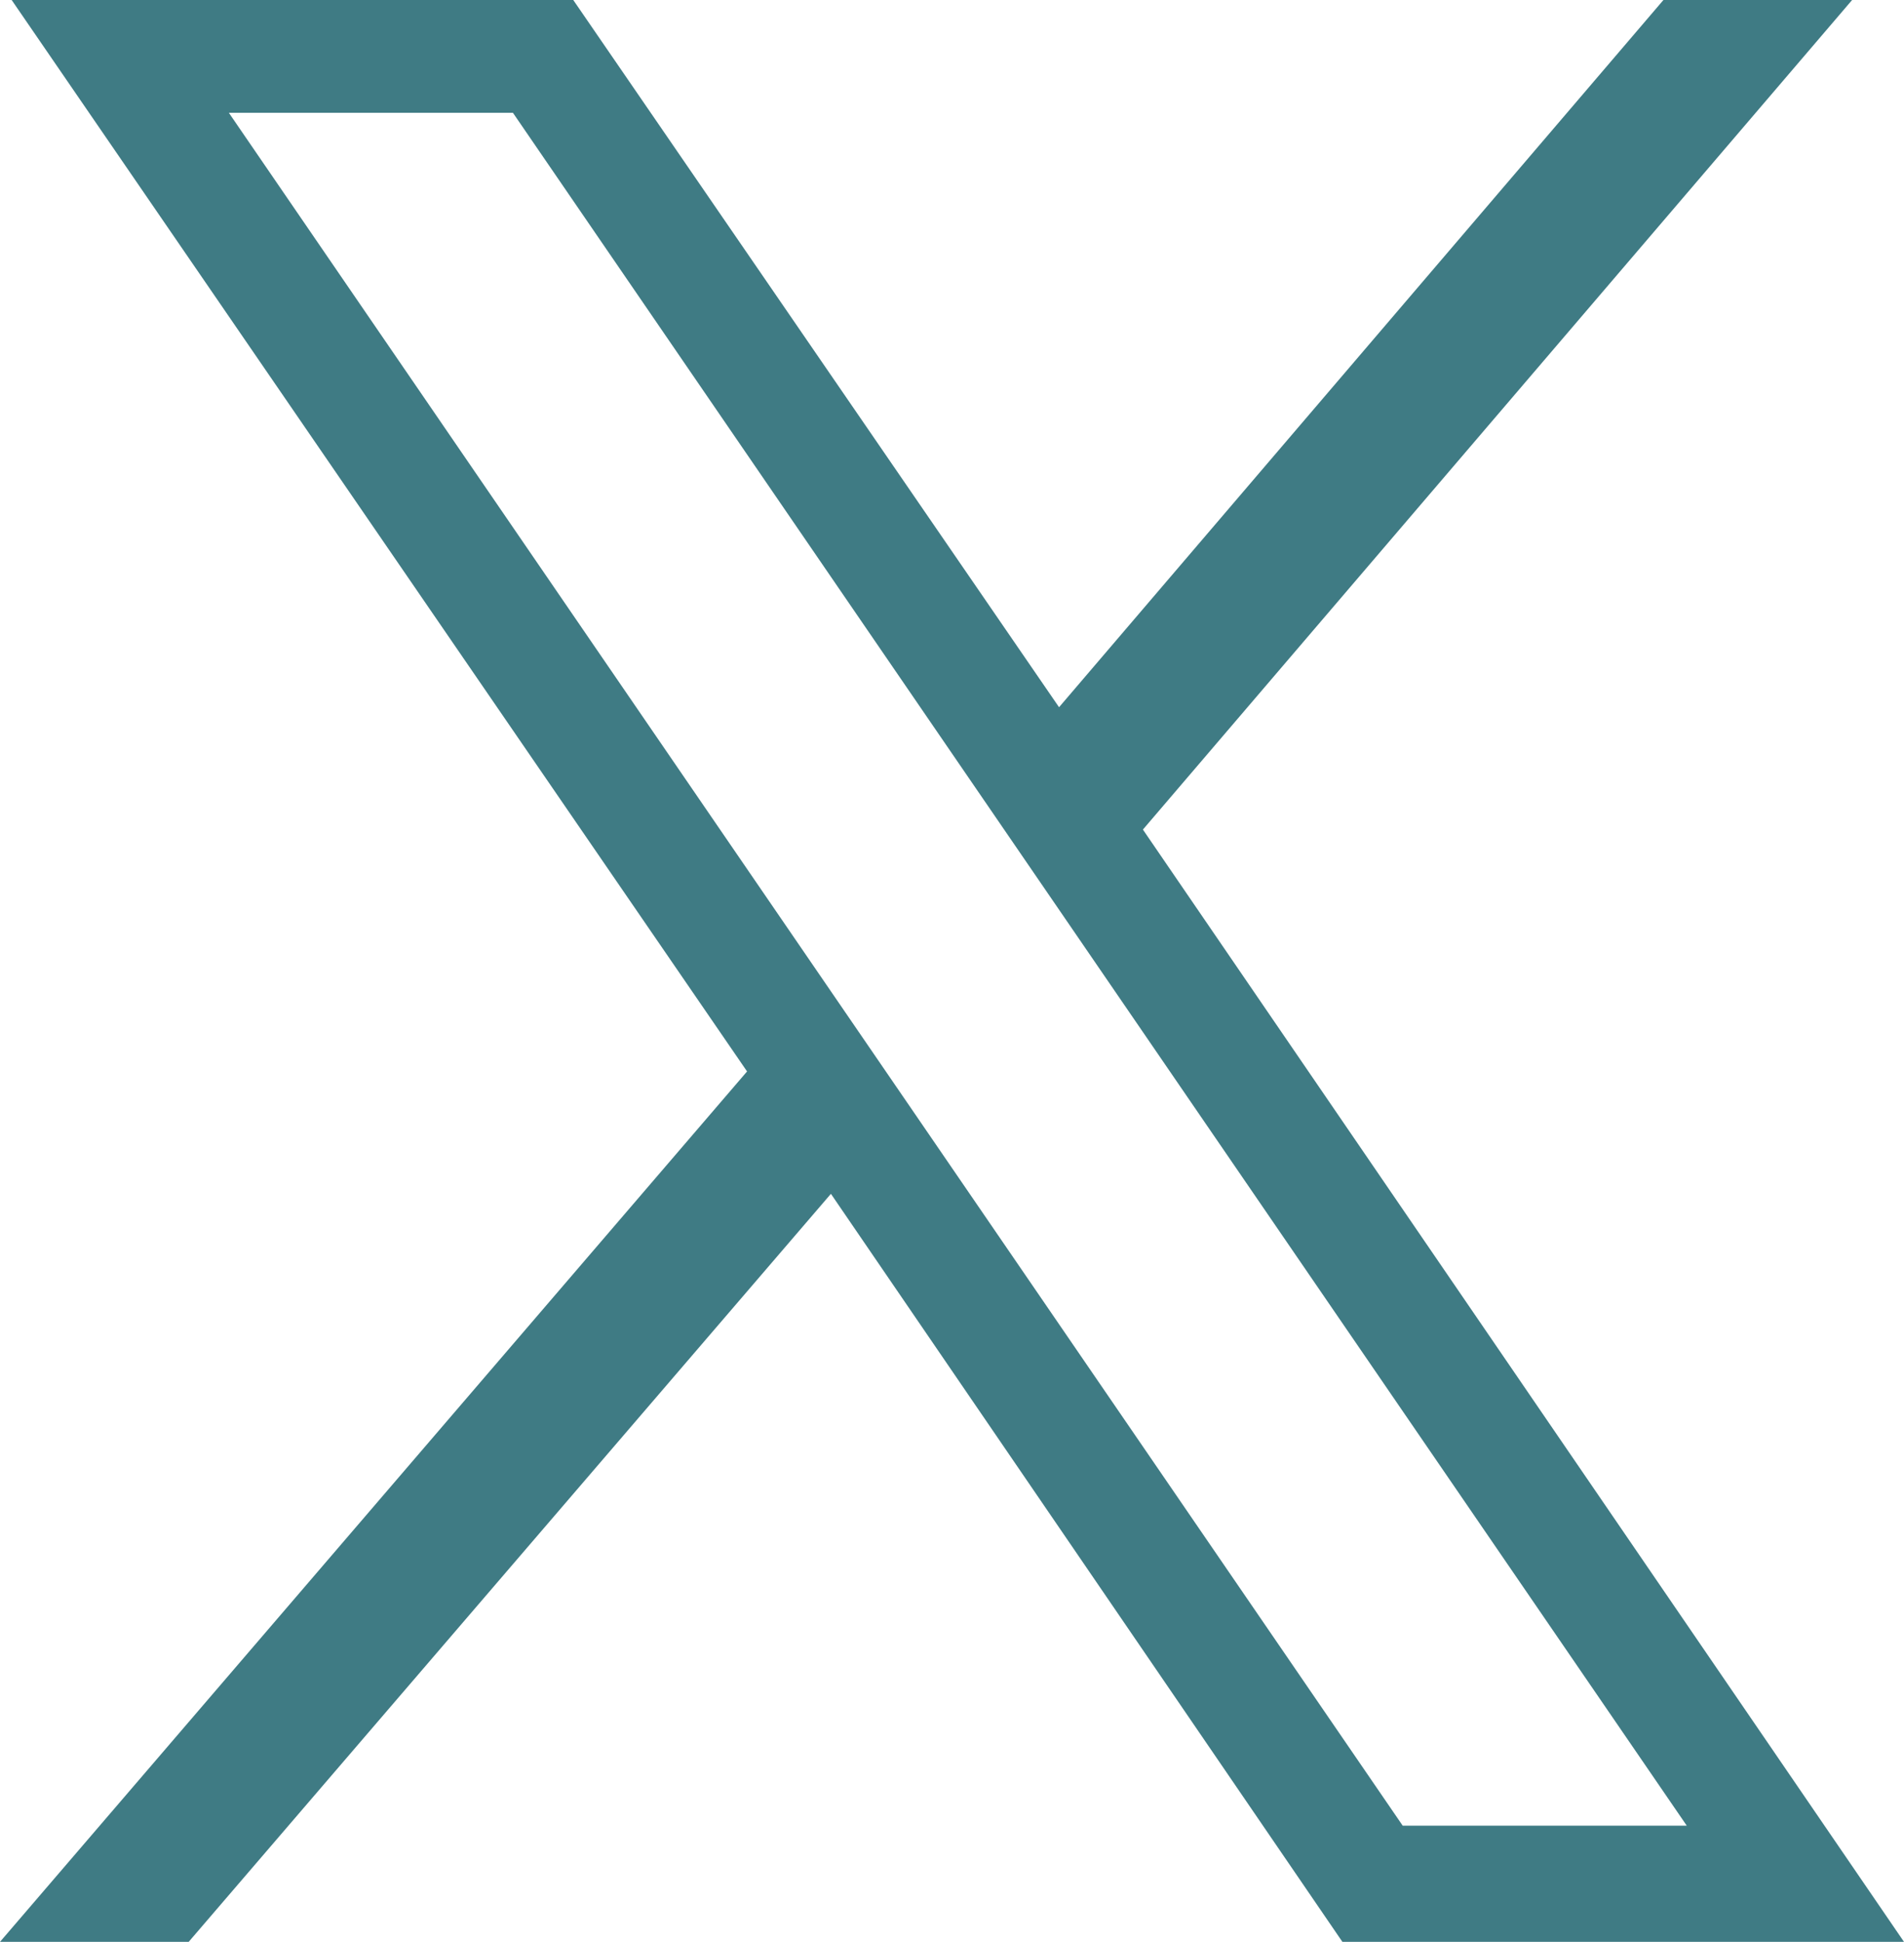 <?xml version="1.0" encoding="UTF-8"?>
<svg id="Layer_2" data-name="Layer 2" xmlns="http://www.w3.org/2000/svg" viewBox="0 0 998.11 1017.6">
  <defs>
    <style>
      .cls-1 {
        fill: #3f7b84;
      }
    </style>
  </defs>
  <g id="Layer_1-2" data-name="Layer 1">
    <path class="cls-1" d="M599.13,434.73L970.91,0h-98.91l-316.83,370.61L300.51,0H6.11l385.51,561.47L0,1017.6h98.91l336.67-392,268.13,392h294.4l-398.97-582.87ZM475.99,578.43l-43.96-64.12L119.98,59.12h148.91l245.87,358.65,43.96,64.12,325.51,474.83h-148.91l-259.33-378.29Z"/>
  </g>
</svg>